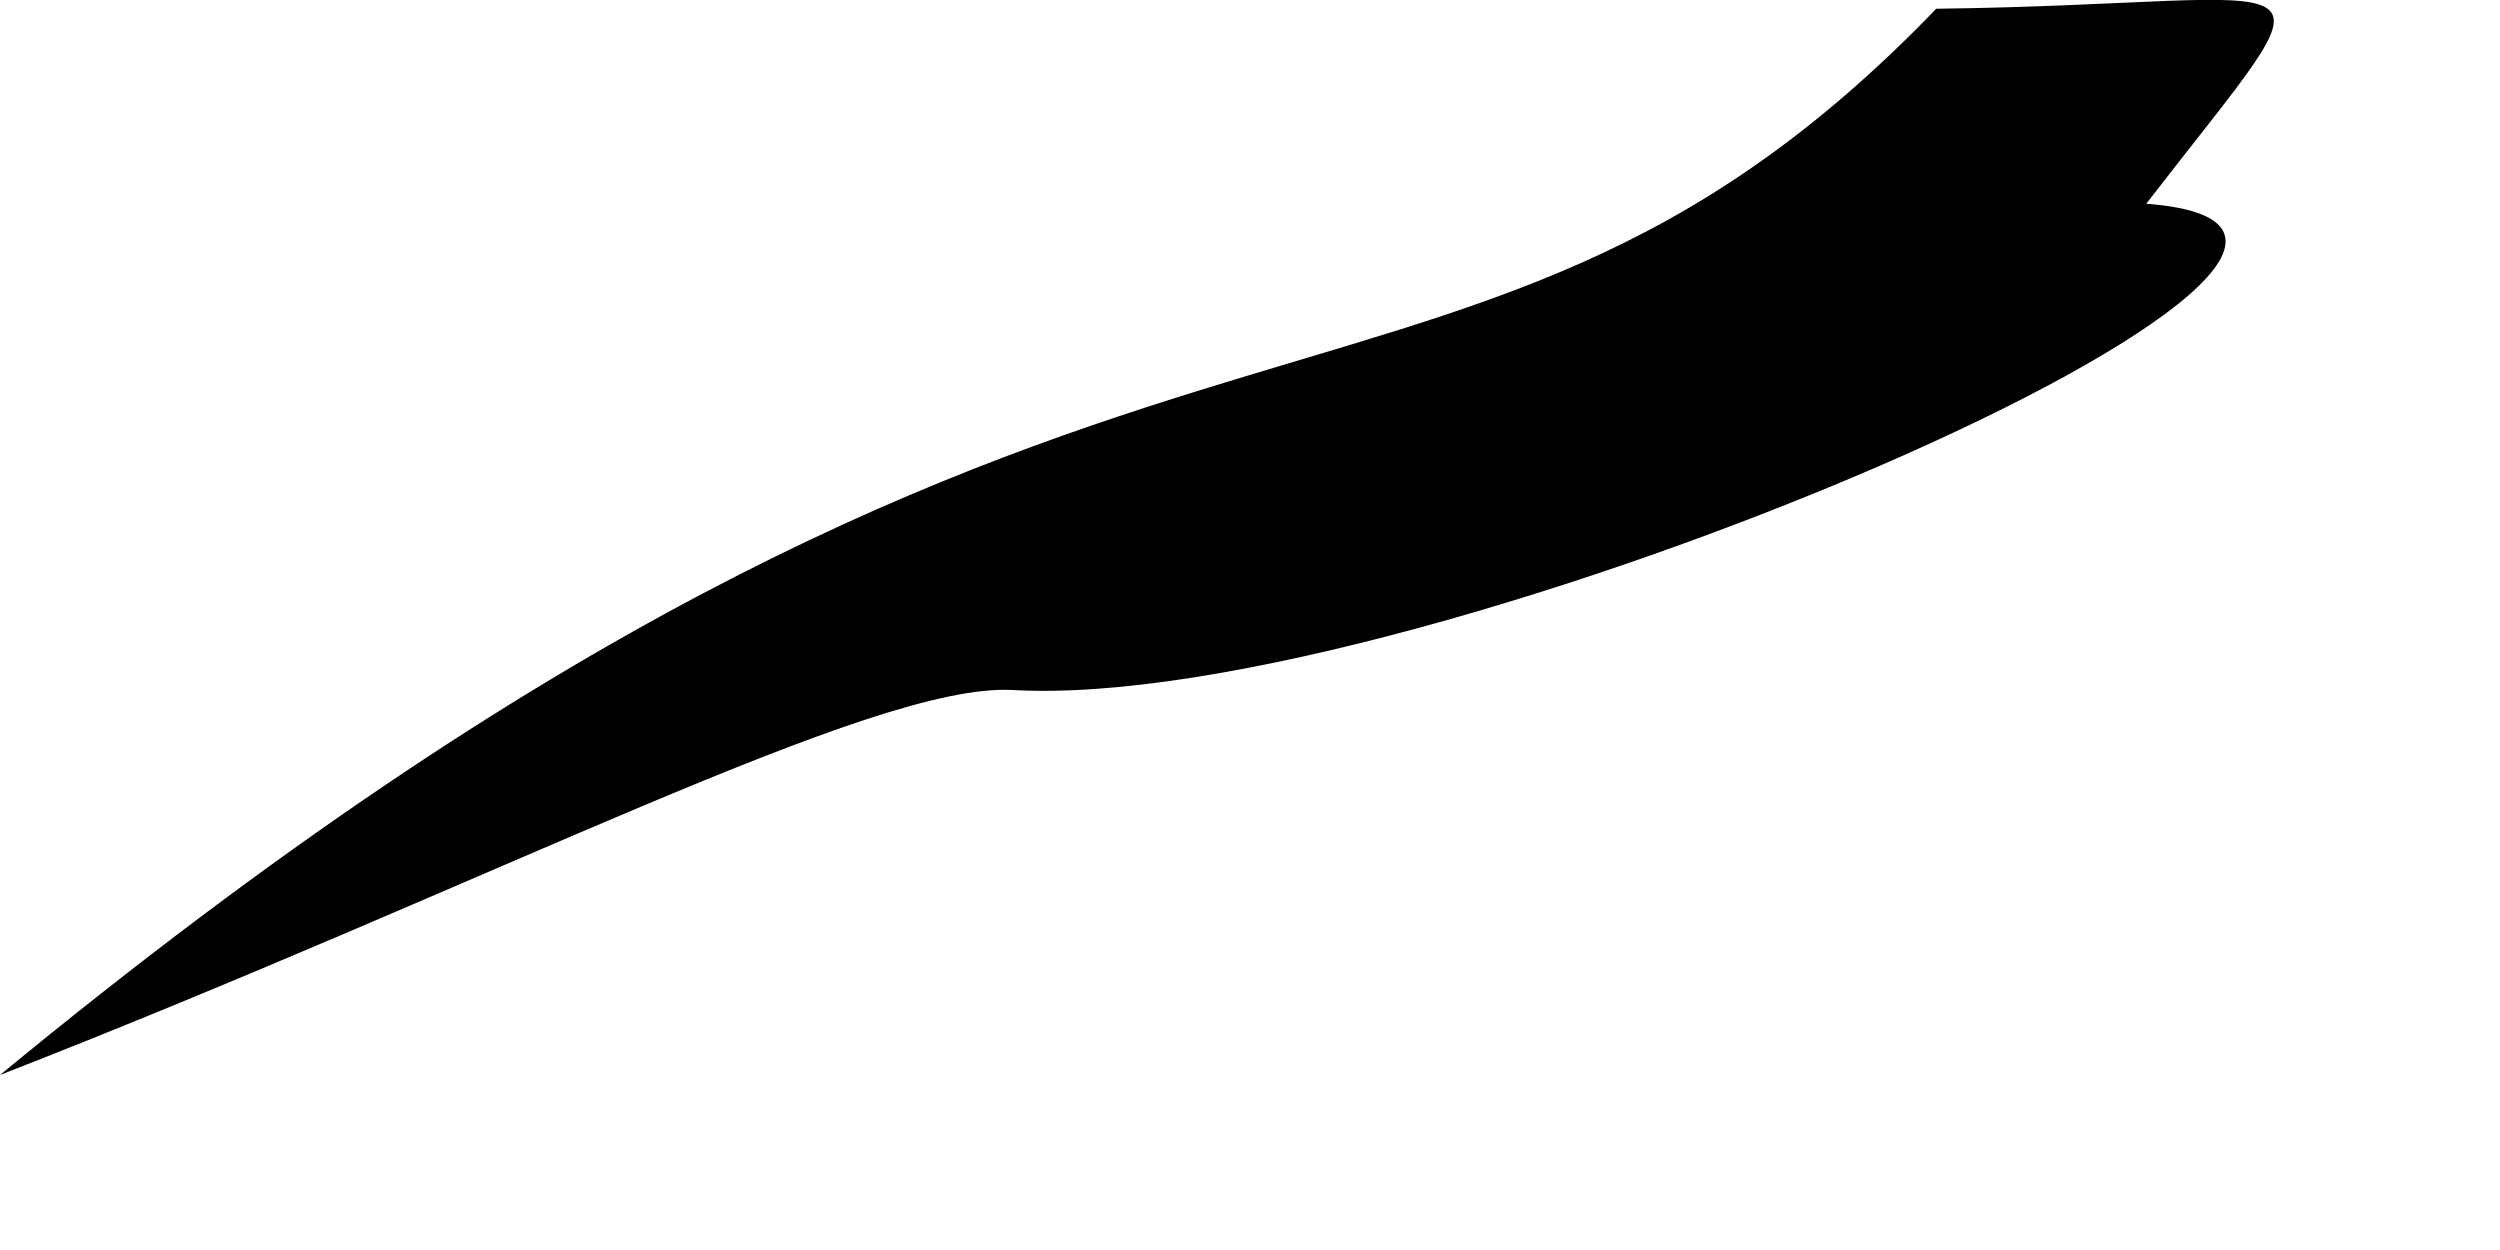 <?xml version="1.0" encoding="utf-8"?>
<svg xmlns="http://www.w3.org/2000/svg" fill="none" height="100%" overflow="visible" preserveAspectRatio="none" style="display: block;" viewBox="0 0 2 1" width="100%">
<path d="M1.717 0.163C1.876 -0.043 1.87 0.003 1.549 0.007C1.154 0.417 0.891 0.126 0 0.86C0.4 0.704 0.698 0.546 0.81 0.552C1.141 0.571 2.023 0.186 1.717 0.163Z" fill="black" id="Vector"/>
</svg>